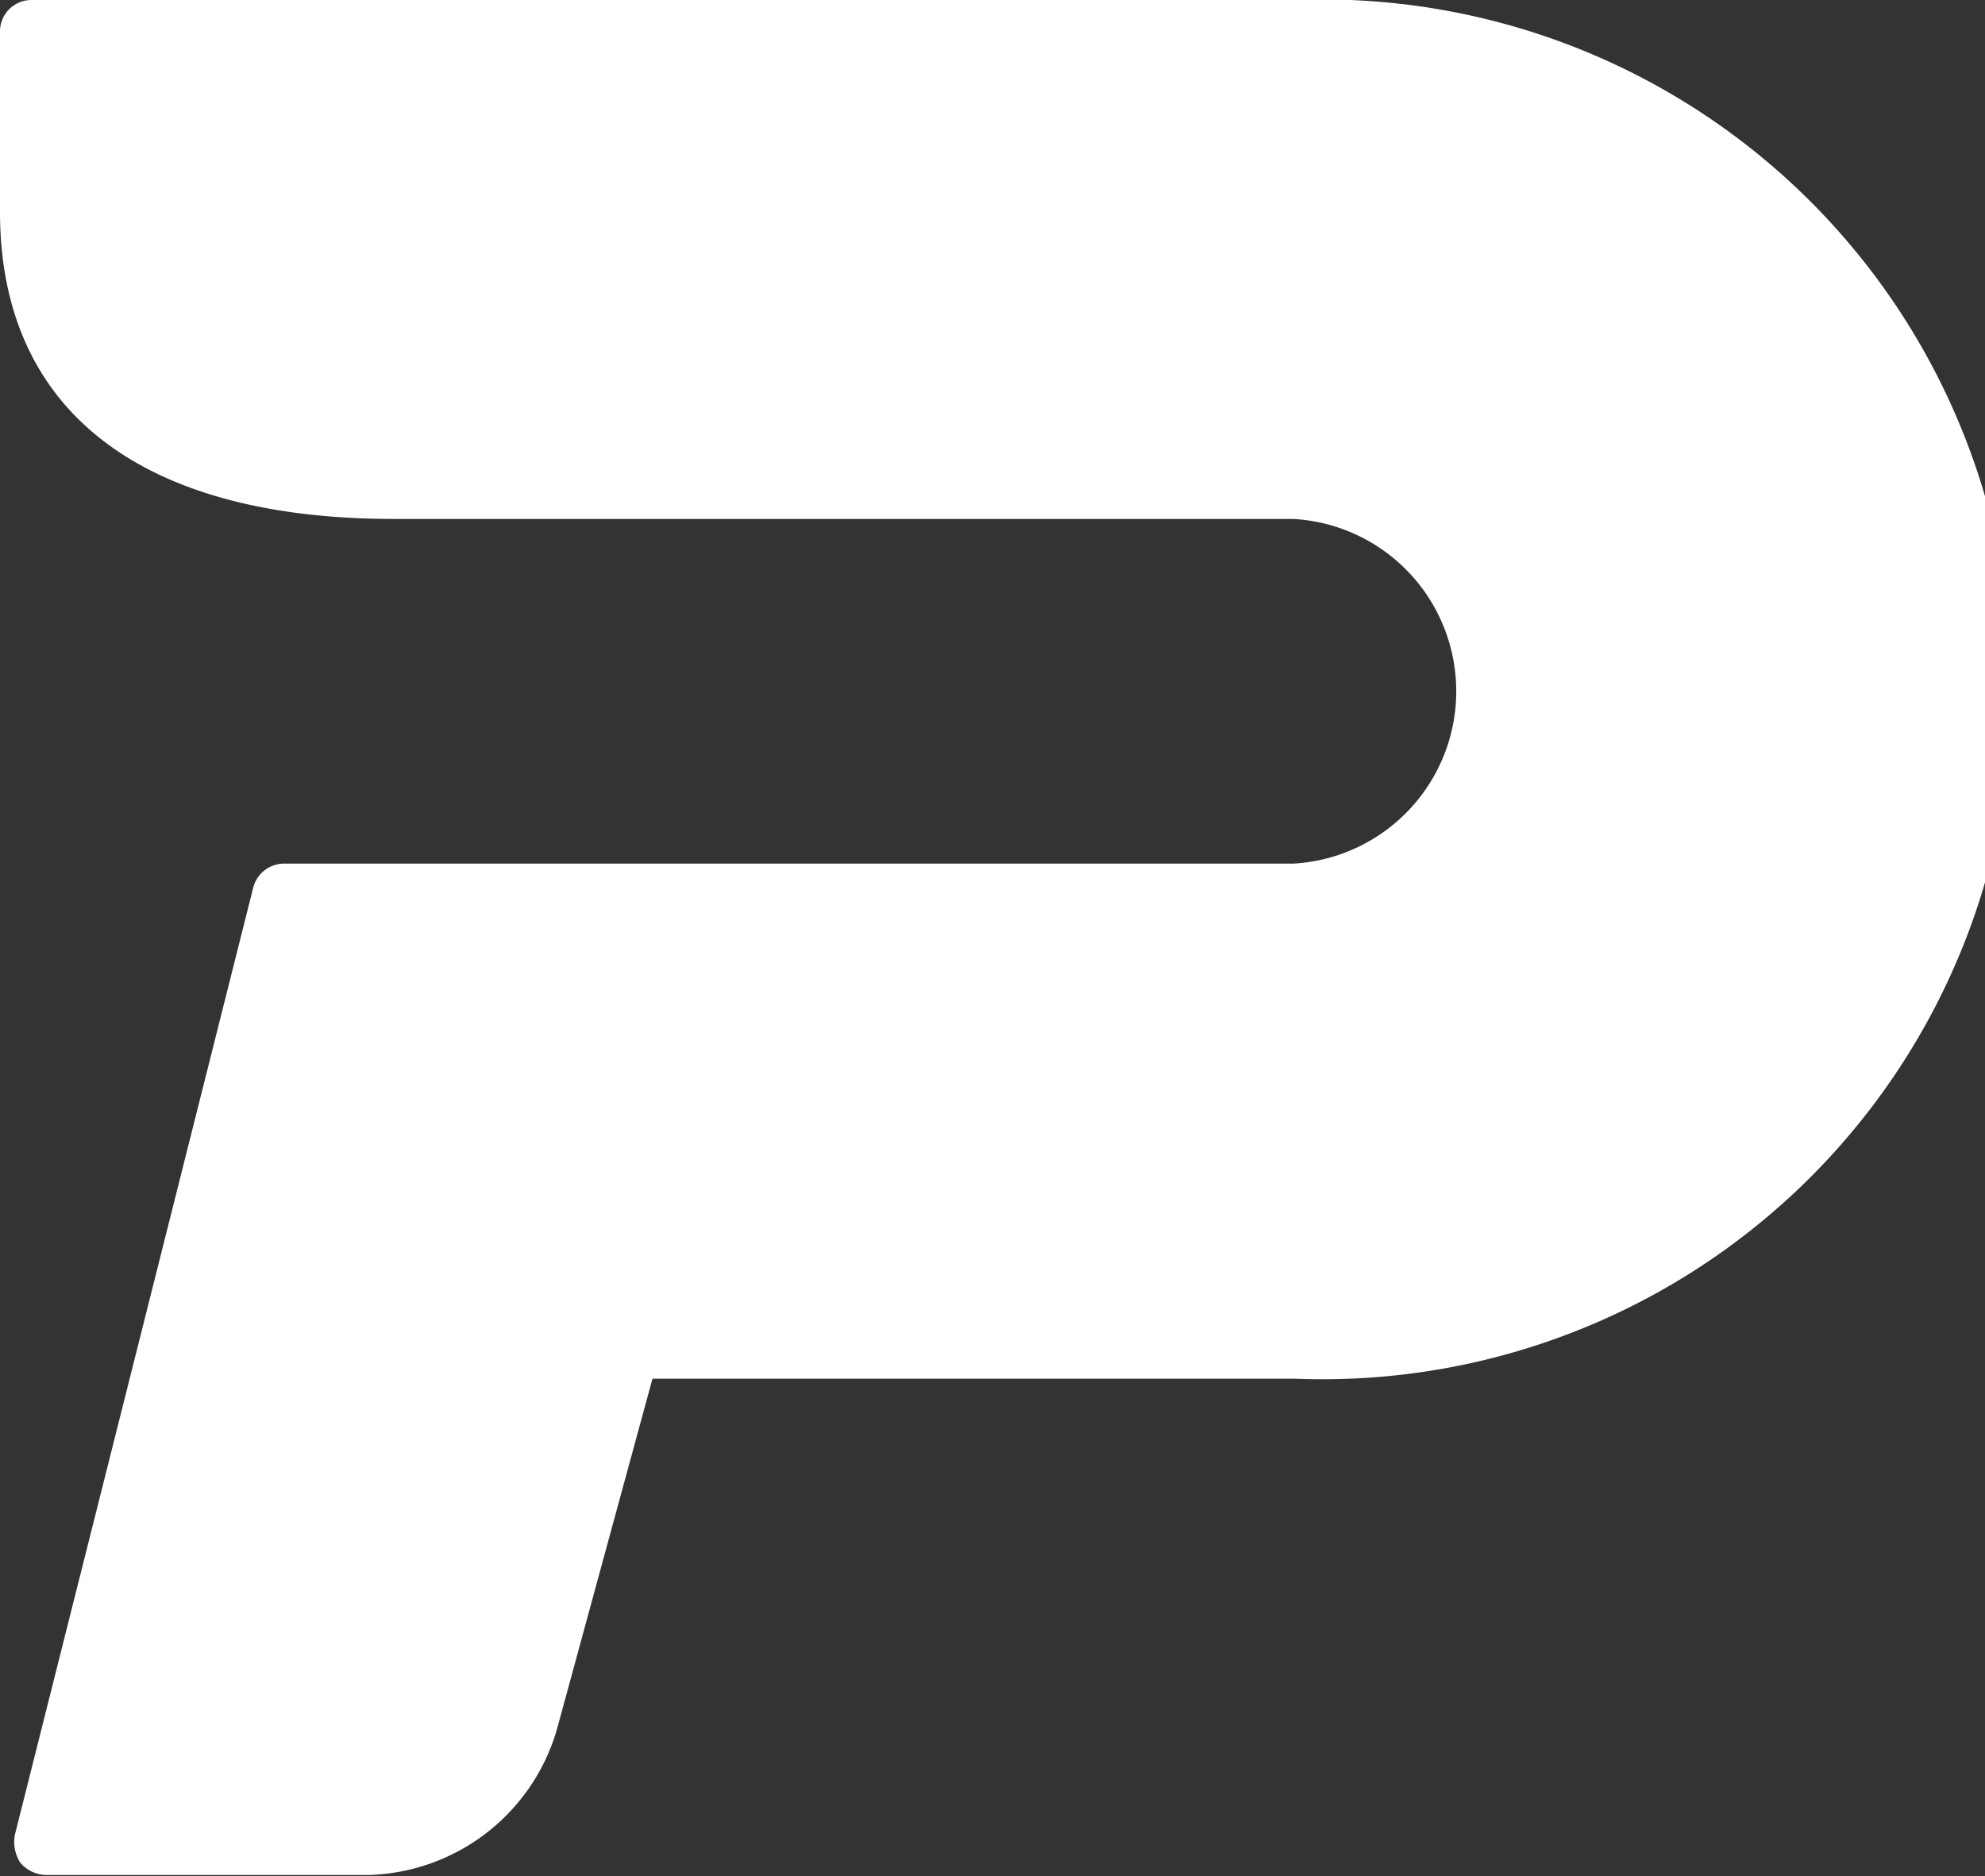<svg xmlns="http://www.w3.org/2000/svg" viewBox="0 0 35.99 34.02"><rect x="0" y="0" width="35.99" height="34.02" fill="#333333" stroke="none"/><defs><style>.bd167f59-81f1-484c-91be-89ecddf5a0c1{fill:#fff;}</style></defs><g id="b802147d-213f-4384-aea7-3abd7486a022" data-name="Layer 2"><g id="aec924cd-2be9-4f63-84d0-318d1c8fbfb1" data-name="Layer 1"><path class="bd167f59-81f1-484c-91be-89ecddf5a0c1" d="M23.45,0H23l-1.8,0H.58A.57.57,0,0,0,0,.58V3.84c0,3.6,2.55,5.57,7.14,5.57l16.31,0a3.13,3.13,0,0,1,0,6.25H5.17a.58.58,0,0,0-.58.44L.27,33.27a.7.7,0,0,0,.1.51A.64.64,0,0,0,.85,34H6.66a3.66,3.66,0,0,0,3.47-2.76L11.83,25H23.48a12.51,12.51,0,1,0,0-25Z"/></g></g></svg>